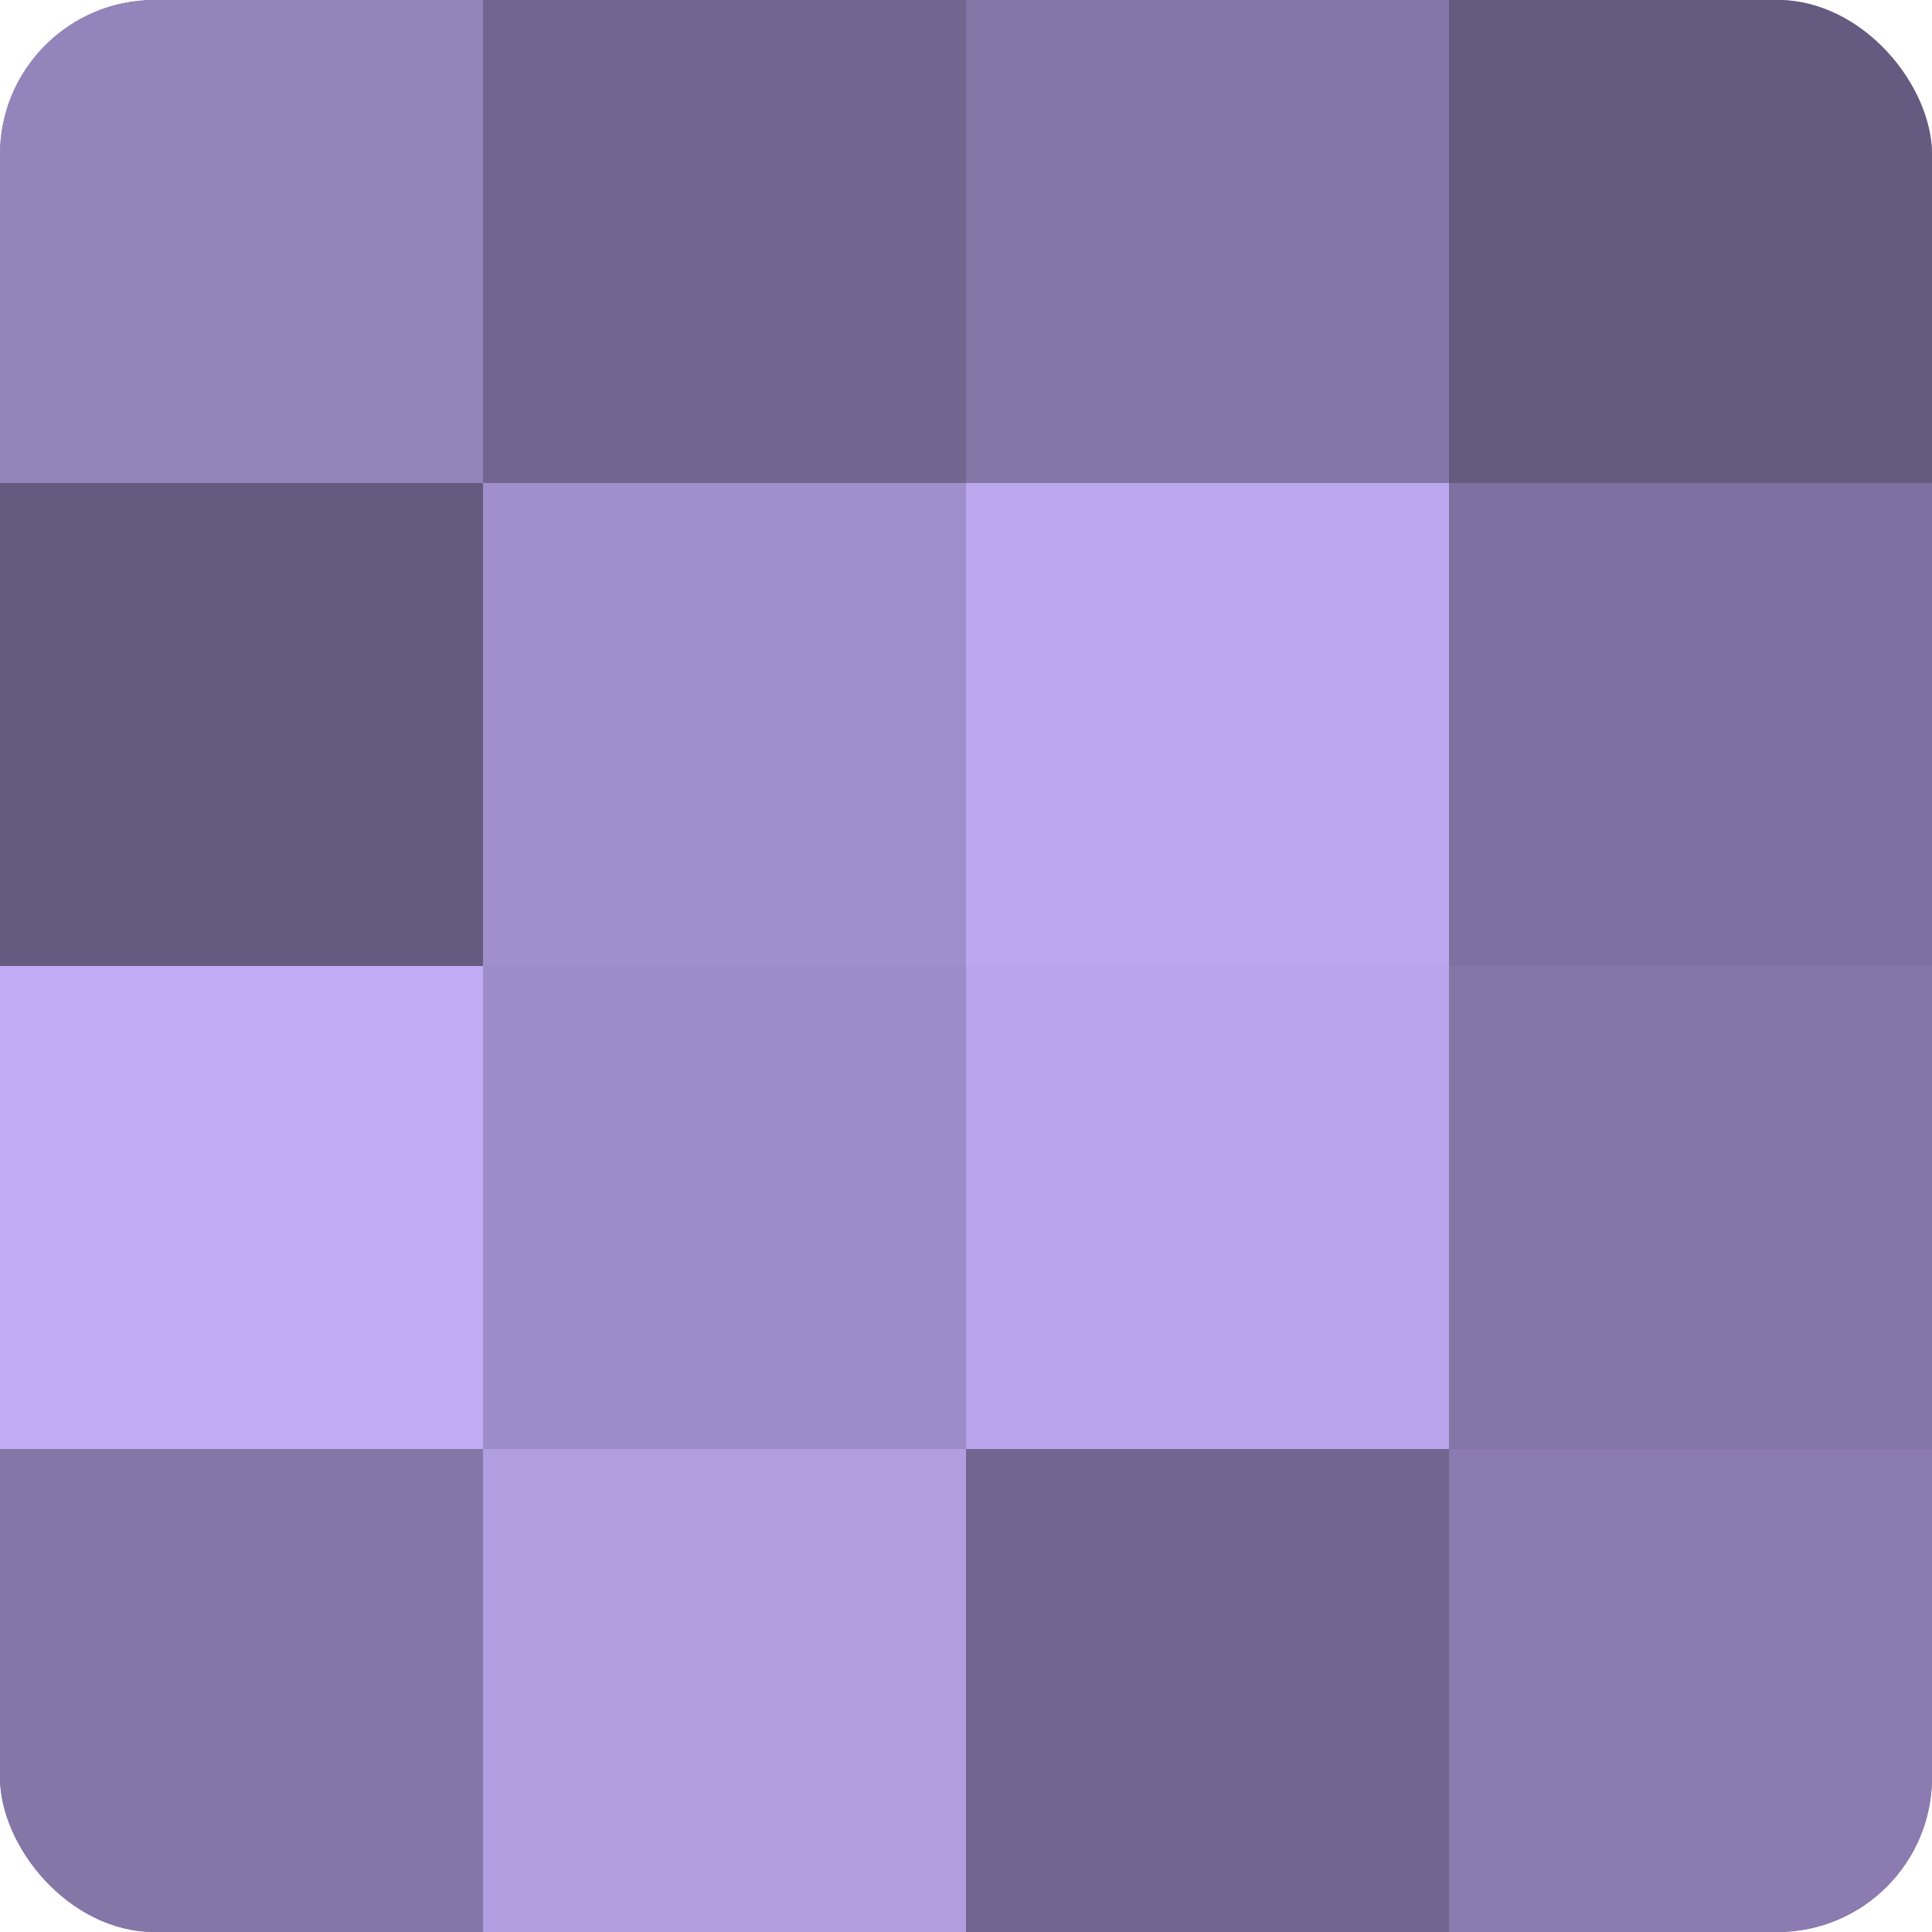 <?xml version="1.0" encoding="UTF-8"?>
<svg xmlns="http://www.w3.org/2000/svg" width="80" height="80" viewBox="0 0 100 100" preserveAspectRatio="xMidYMid meet"><defs><clipPath id="c" width="100" height="100"><rect width="100" height="100" rx="8" ry="8"/></clipPath></defs><g clip-path="url(#c)"><rect width="100" height="100" fill="#7e70a0"/><rect width="25" height="25" fill="#9484bc"/><rect y="25" width="25" height="25" fill="#655a80"/><rect y="50" width="25" height="25" fill="#c1abf4"/><rect y="75" width="25" height="25" fill="#8576a8"/><rect x="25" width="25" height="25" fill="#726590"/><rect x="25" y="25" width="25" height="25" fill="#a18fcc"/><rect x="25" y="50" width="25" height="25" fill="#9e8cc8"/><rect x="25" y="75" width="25" height="25" fill="#b19de0"/><rect x="50" width="25" height="25" fill="#8576a8"/><rect x="50" y="25" width="25" height="25" fill="#bda8f0"/><rect x="50" y="50" width="25" height="25" fill="#baa5ec"/><rect x="50" y="75" width="25" height="25" fill="#726590"/><rect x="75" width="25" height="25" fill="#655a80"/><rect x="75" y="25" width="25" height="25" fill="#7e70a0"/><rect x="75" y="50" width="25" height="25" fill="#8576a8"/><rect x="75" y="75" width="25" height="25" fill="#8b7bb0"/></g></svg>
